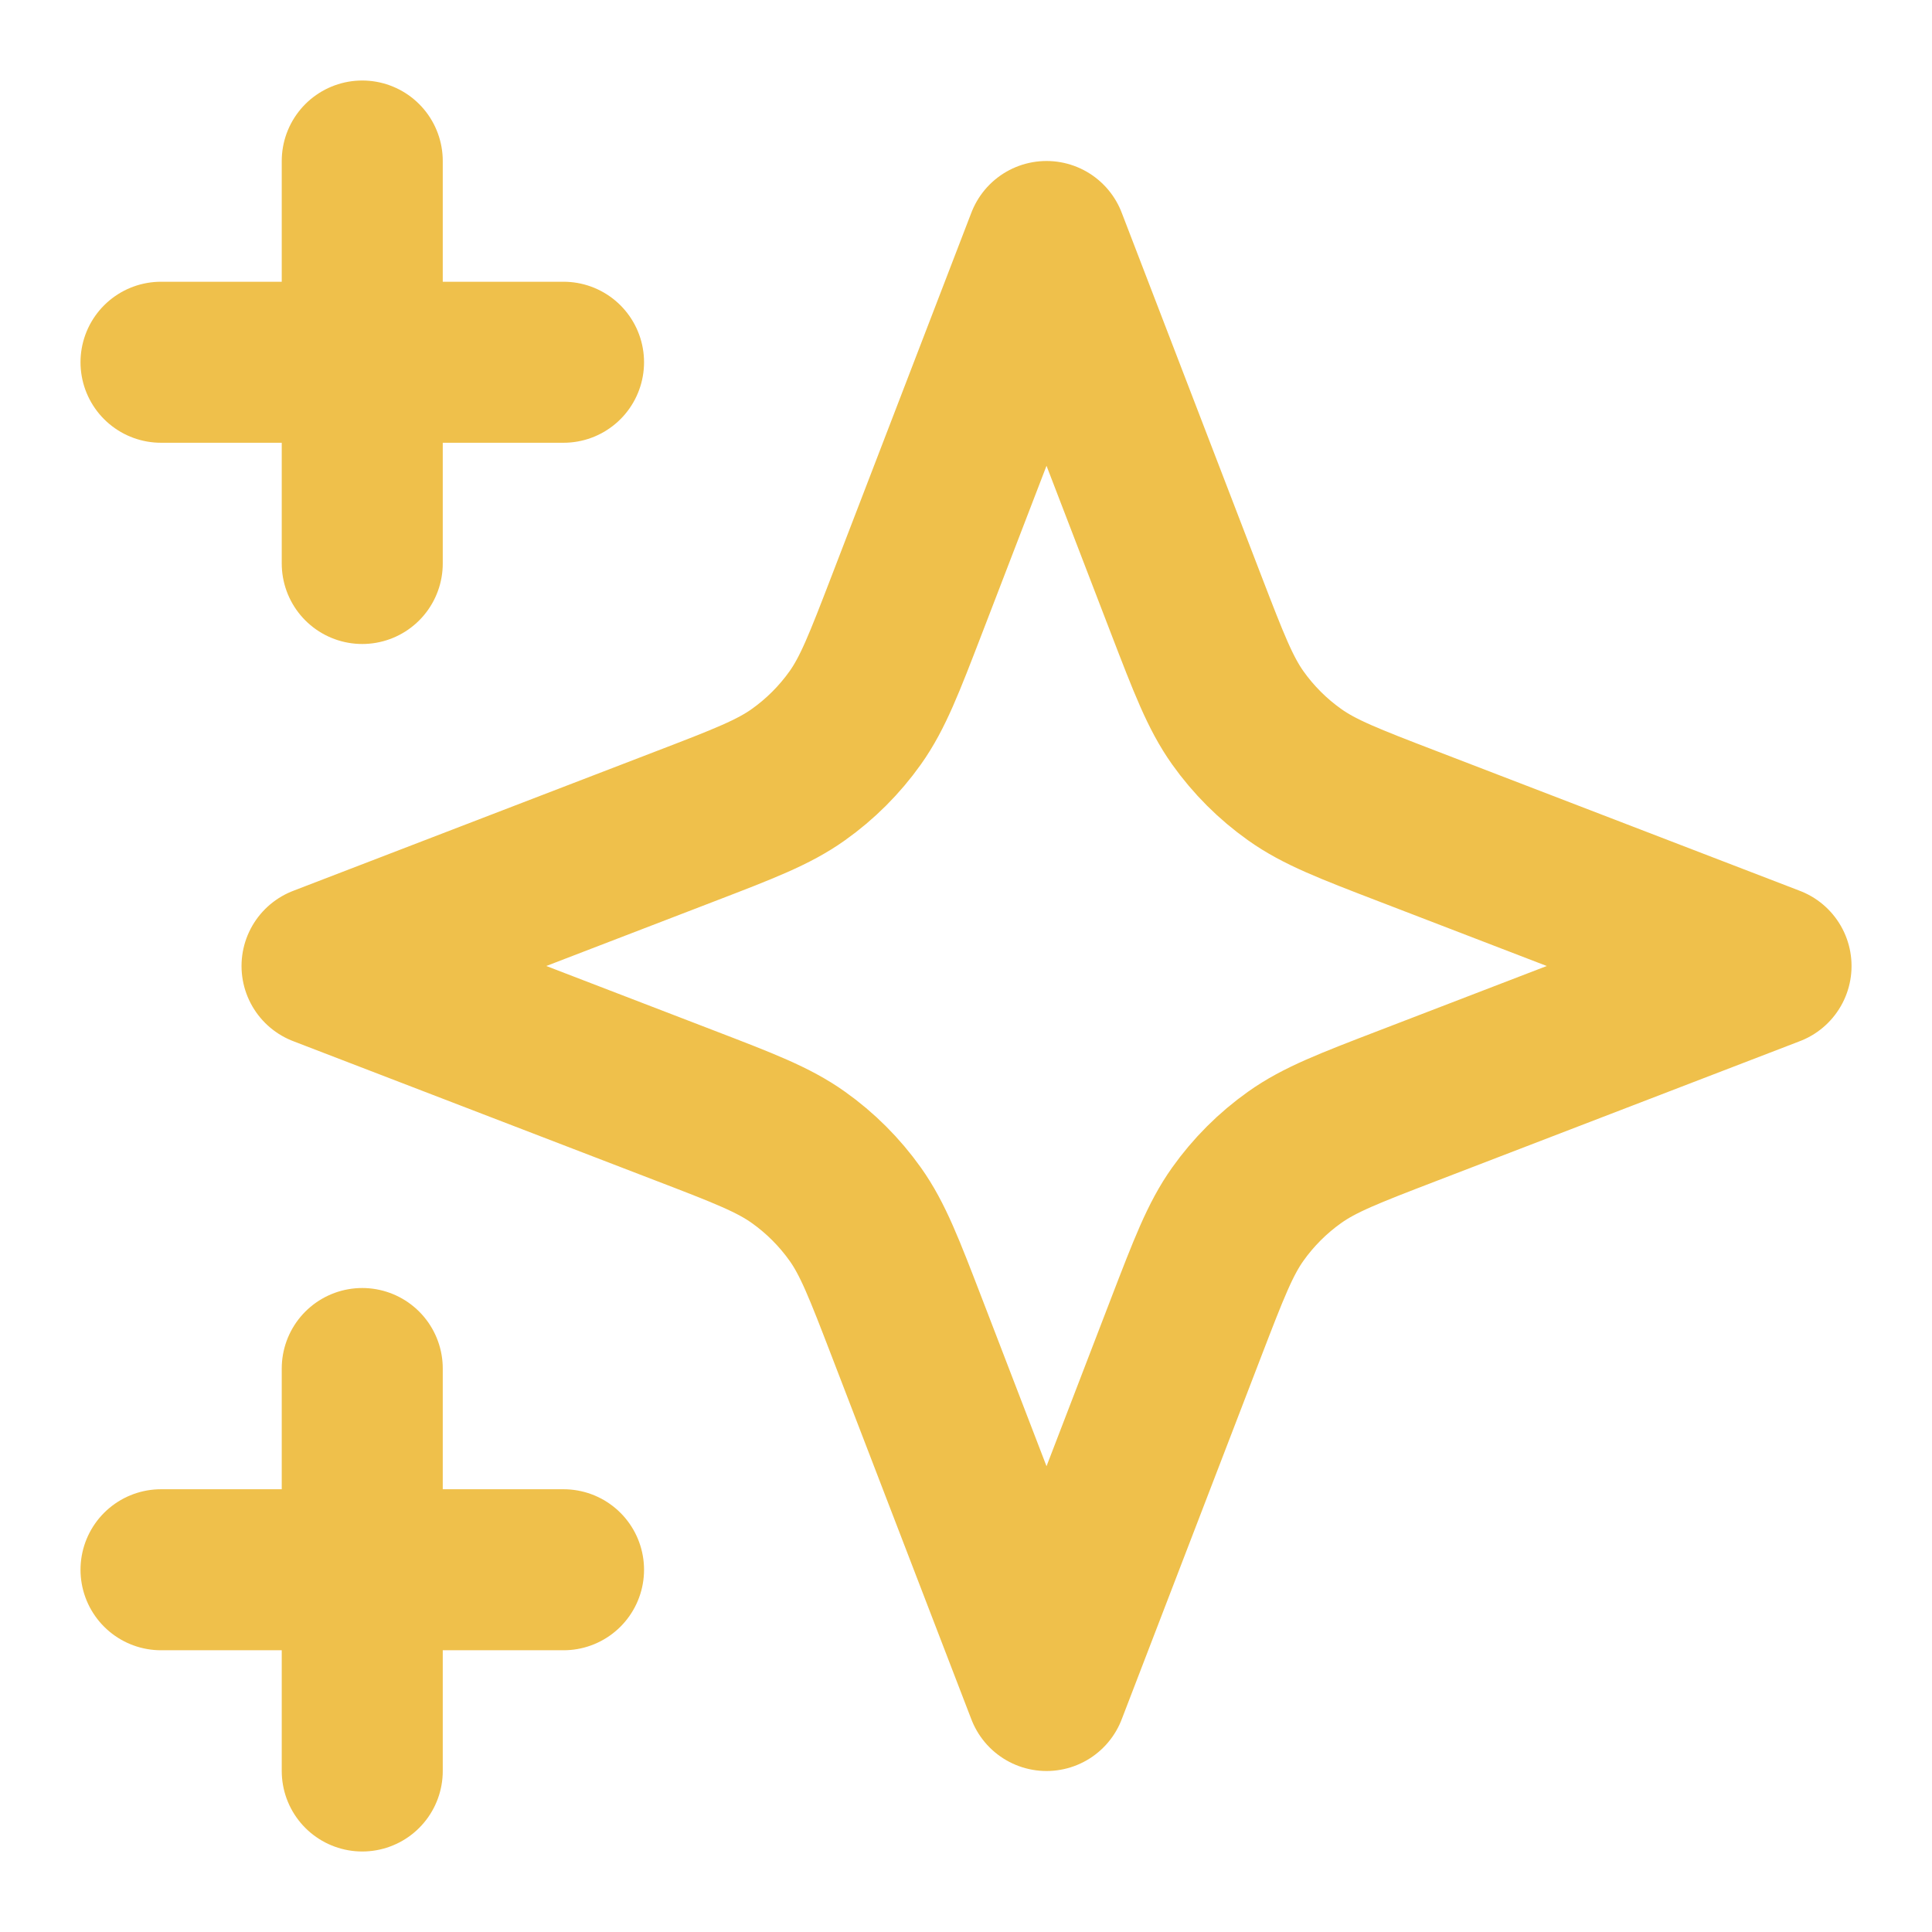 <svg width="38" height="38" viewBox="0 0 38 38" fill="none" xmlns="http://www.w3.org/2000/svg">
<path d="M7.125 34.833V26.917M7.125 11.083V3.167M3.167 7.125H11.084M3.167 30.875H11.084M20.584 4.75L17.838 11.889C17.391 13.05 17.168 13.63 16.821 14.119C16.513 14.552 16.135 14.93 15.702 15.237C15.214 15.584 14.634 15.808 13.473 16.254L6.334 19L13.473 21.746C14.634 22.192 15.214 22.416 15.702 22.763C16.135 23.07 16.513 23.448 16.821 23.881C17.168 24.369 17.391 24.95 17.838 26.111L20.584 33.25L23.329 26.111C23.776 24.95 23.999 24.369 24.346 23.881C24.654 23.448 25.032 23.07 25.465 22.763C25.953 22.416 26.534 22.192 27.695 21.746L34.834 19L27.695 16.254C26.534 15.808 25.953 15.584 25.465 15.237C25.032 14.93 24.654 14.552 24.346 14.119C23.999 13.63 23.776 13.05 23.329 11.889L20.584 4.75Z" stroke="#EFC04B" stroke-width="3.167" stroke-linecap="round" stroke-linejoin="round"/>
</svg>
